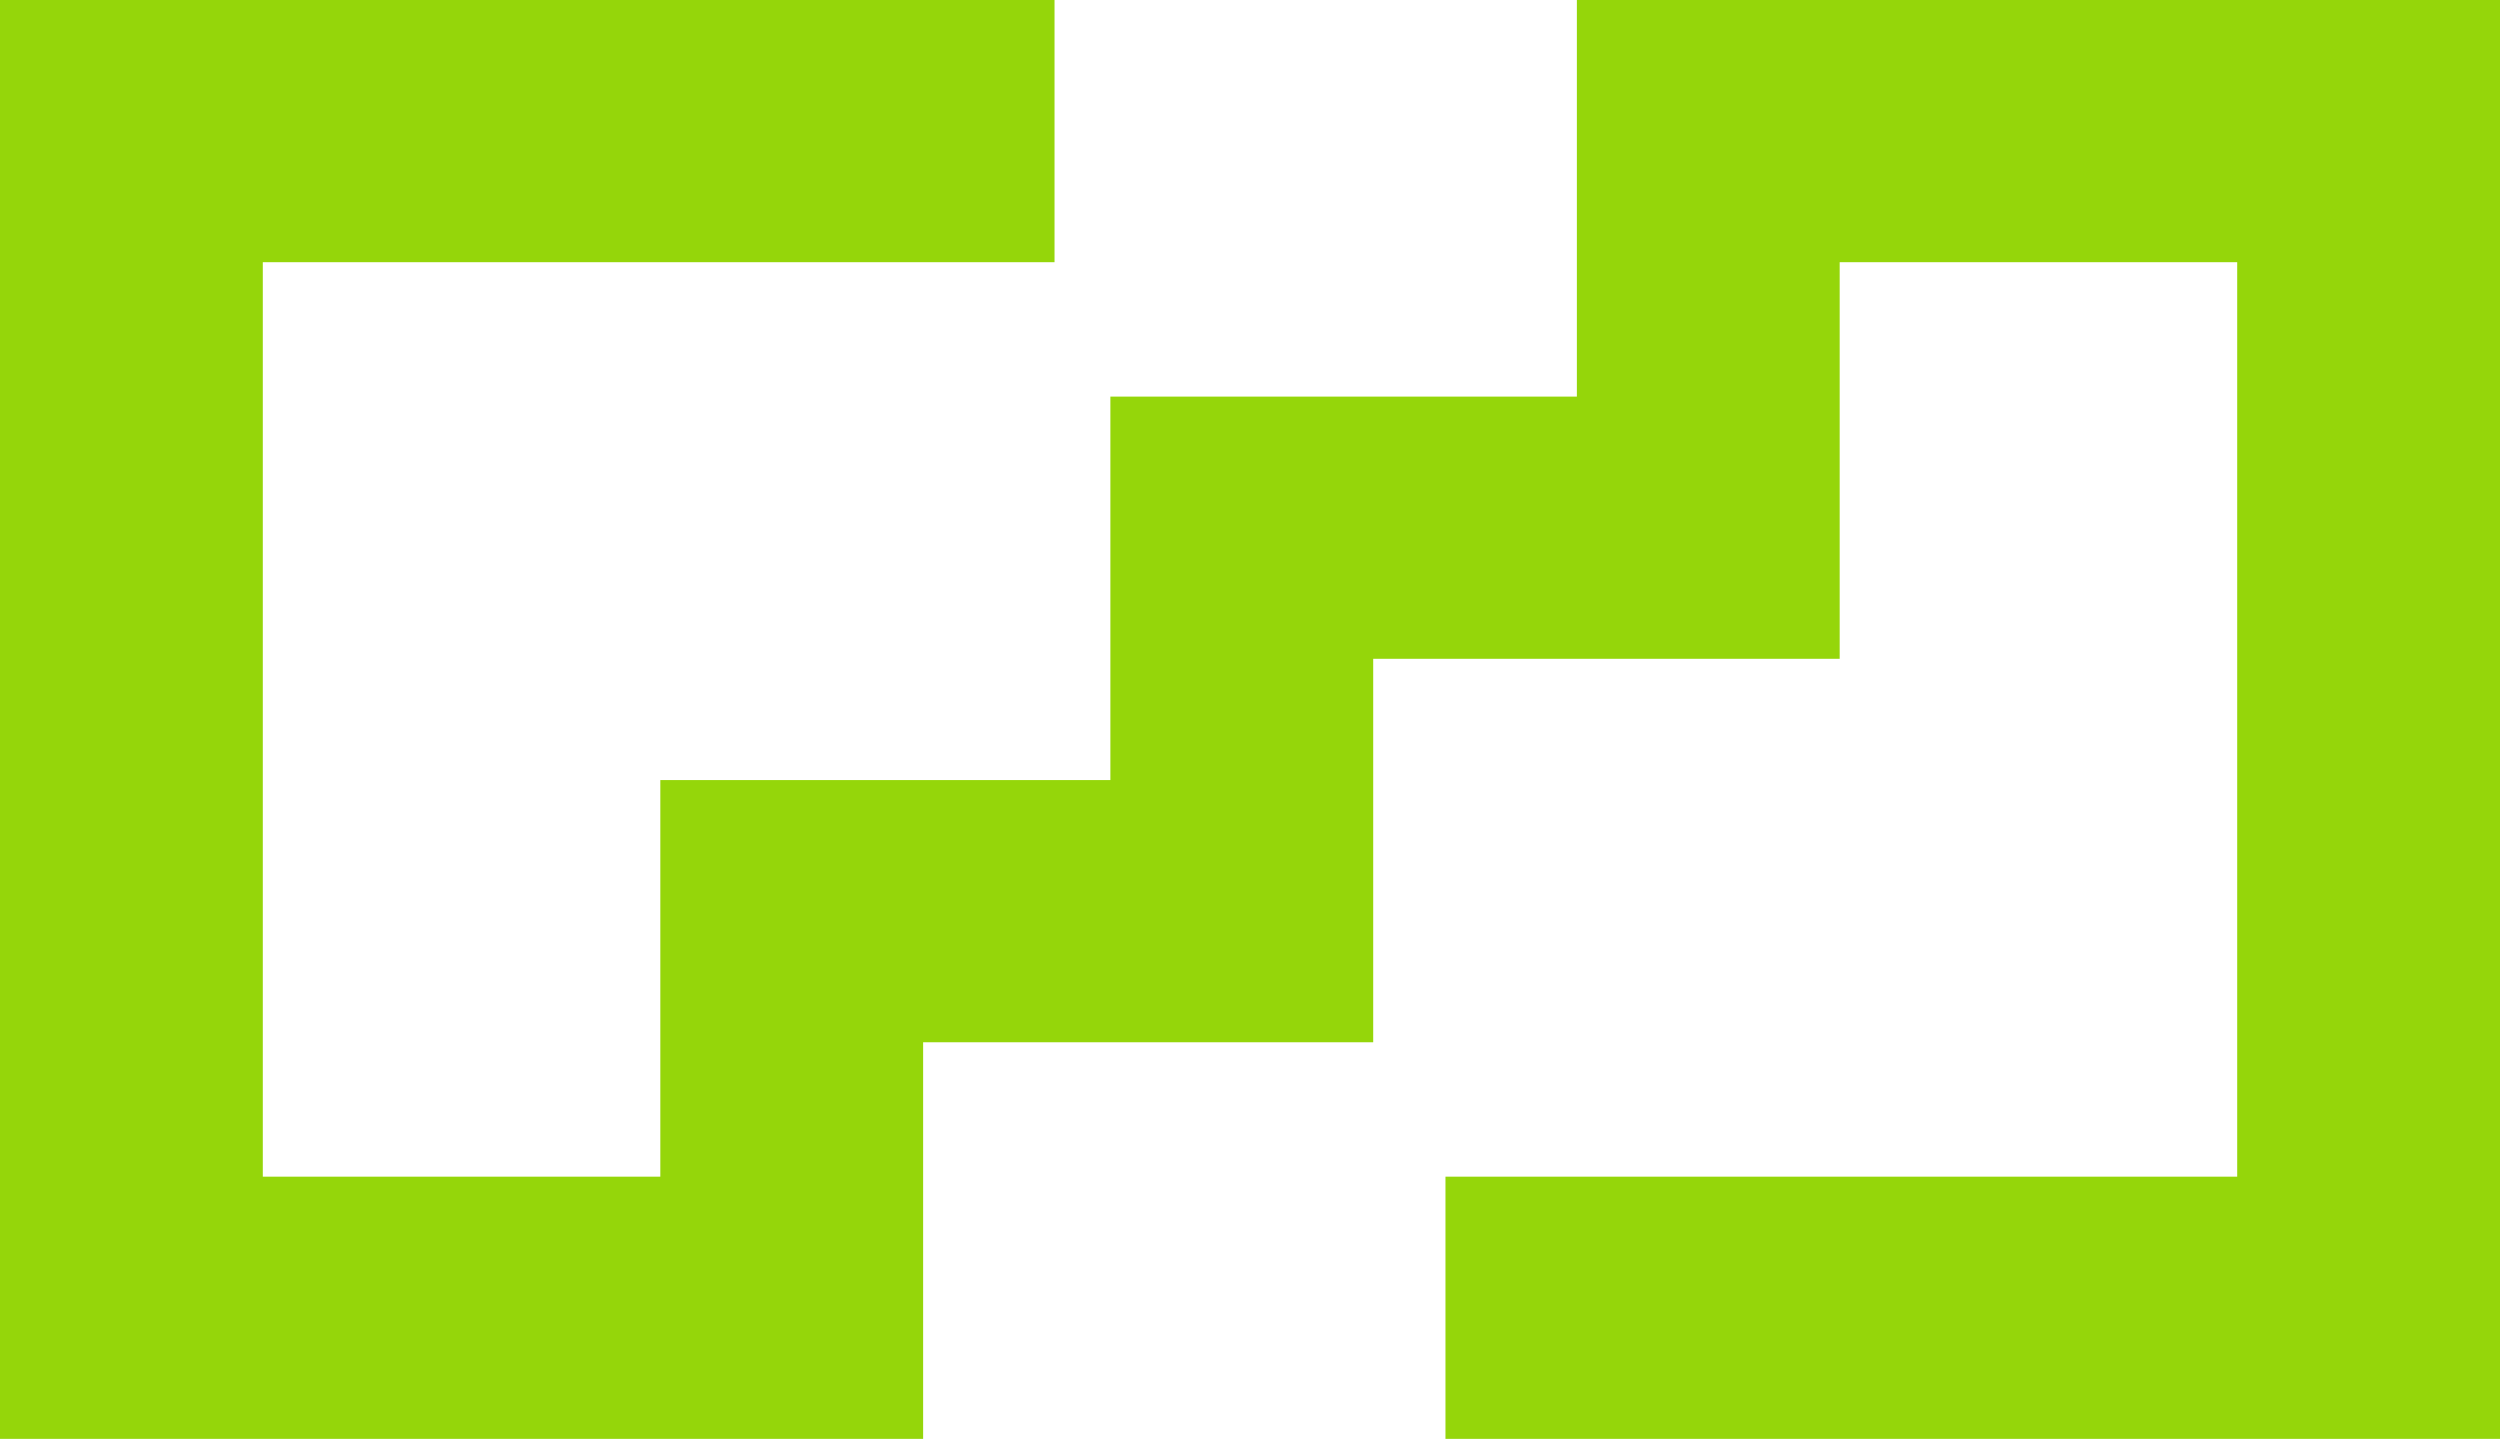 <svg width="139" height="80" viewBox="0 0 139 80" fill="none" xmlns="http://www.w3.org/2000/svg">
<path d="M58.632 0V14.579H14.612V65.421H36.714V43.371H61.737V22.05H87.674V0H139V80H80.368V65.421H124.388V14.579H102.286V36.629H76.35V57.95H51.326V80H0V0H58.632Z" fill="#95D60A"/>
</svg>

